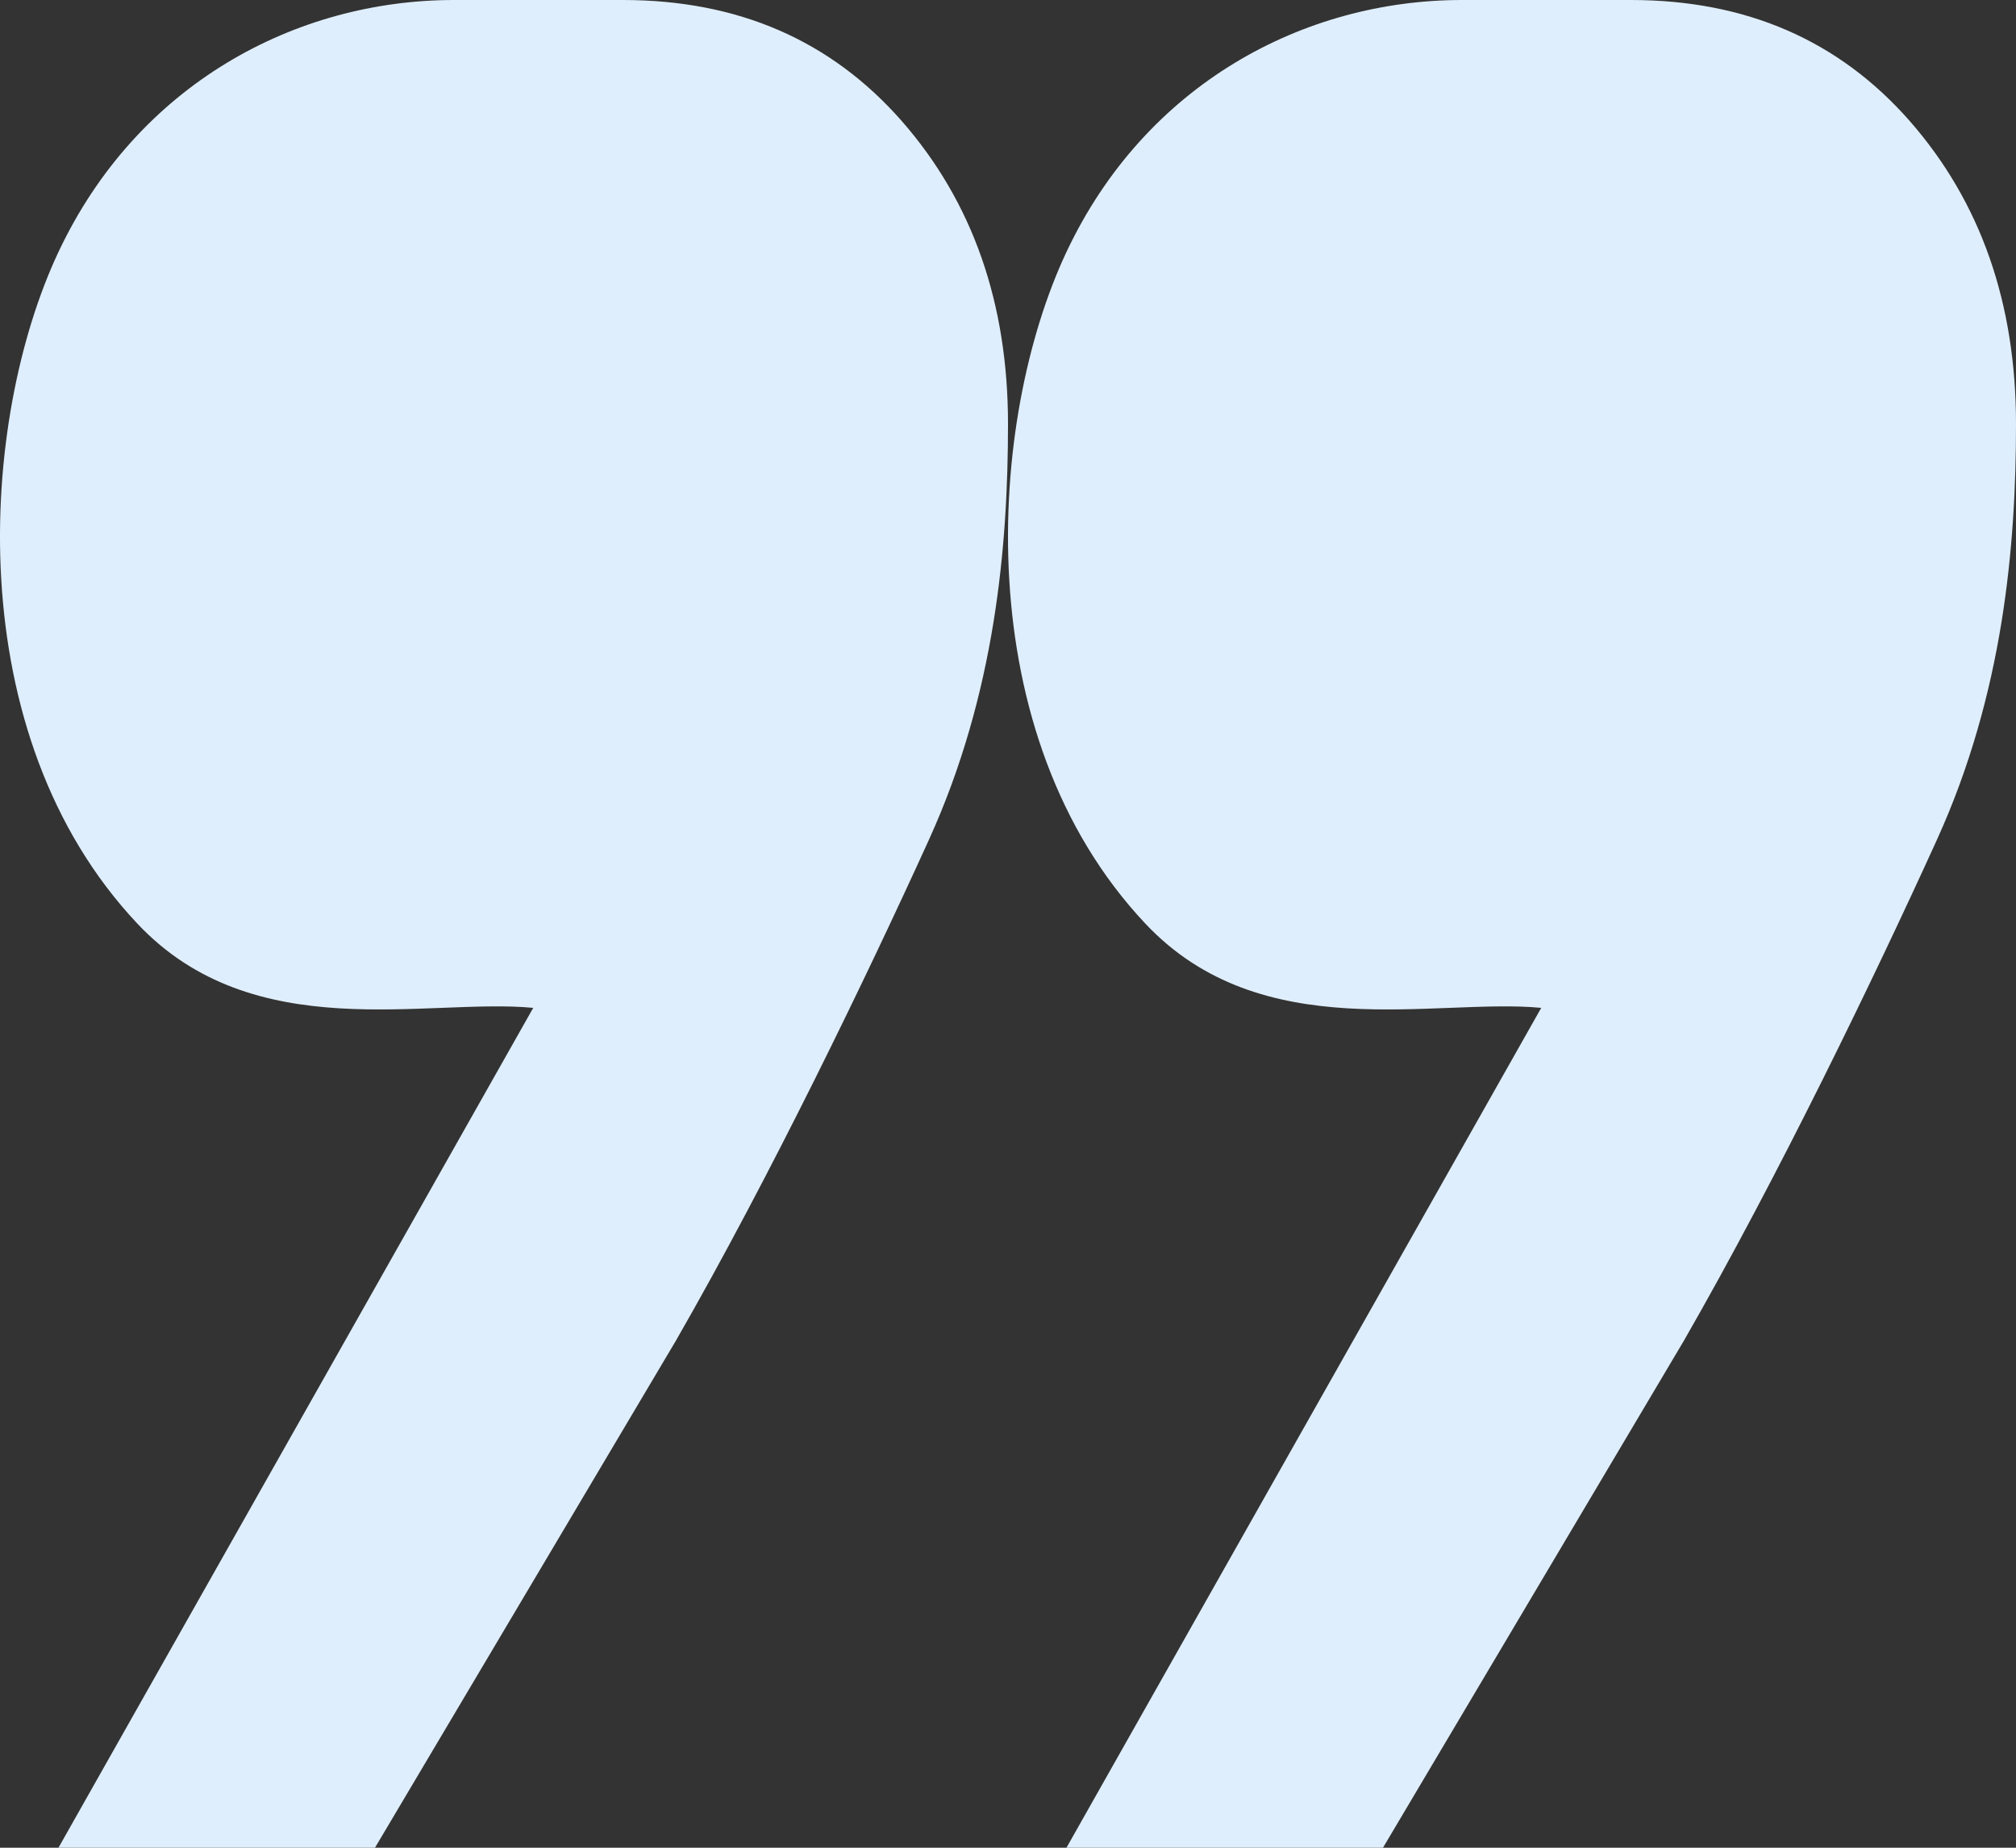 <?xml version="1.0" encoding="UTF-8"?> <svg xmlns="http://www.w3.org/2000/svg" width="12" height="11" viewBox="0 0 12 11" fill="none"><rect x="0" y="0" width="12" height="11" fill="#333333" stroke="none"/> <path d="M3.174 6C2.542 5.94 1.511 6.234 0.819 5.5C-0.246 4.37 -0.123 2.5 0.348 1.5C0.819 0.5 1.761 0 2.703 0C3.174 0 3.174 0 3.708 0C4.393 0 4.946 0.24 5.368 0.721C5.789 1.202 6 1.803 6 2.525C6 3.246 5.926 4.127 5.529 5C5.16 5.811 4.587 7 4.024 7.98L2.232 11H0.348L3.174 6Z" fill="#DFEEFC"></path> <path d="M9.174 6C8.542 5.94 7.511 6.234 6.819 5.5C5.754 4.37 5.877 2.5 6.348 1.5C6.819 0.5 7.761 0 8.703 0C9.174 0 9.174 0 9.708 0C10.393 0 10.946 0.24 11.368 0.721C11.789 1.202 12 1.803 12 2.525C12 3.246 11.926 4.127 11.529 5C11.16 5.811 10.587 7 10.024 7.98L8.232 11H6.348L9.174 6Z" fill="#DFEEFC"></path> </svg> 